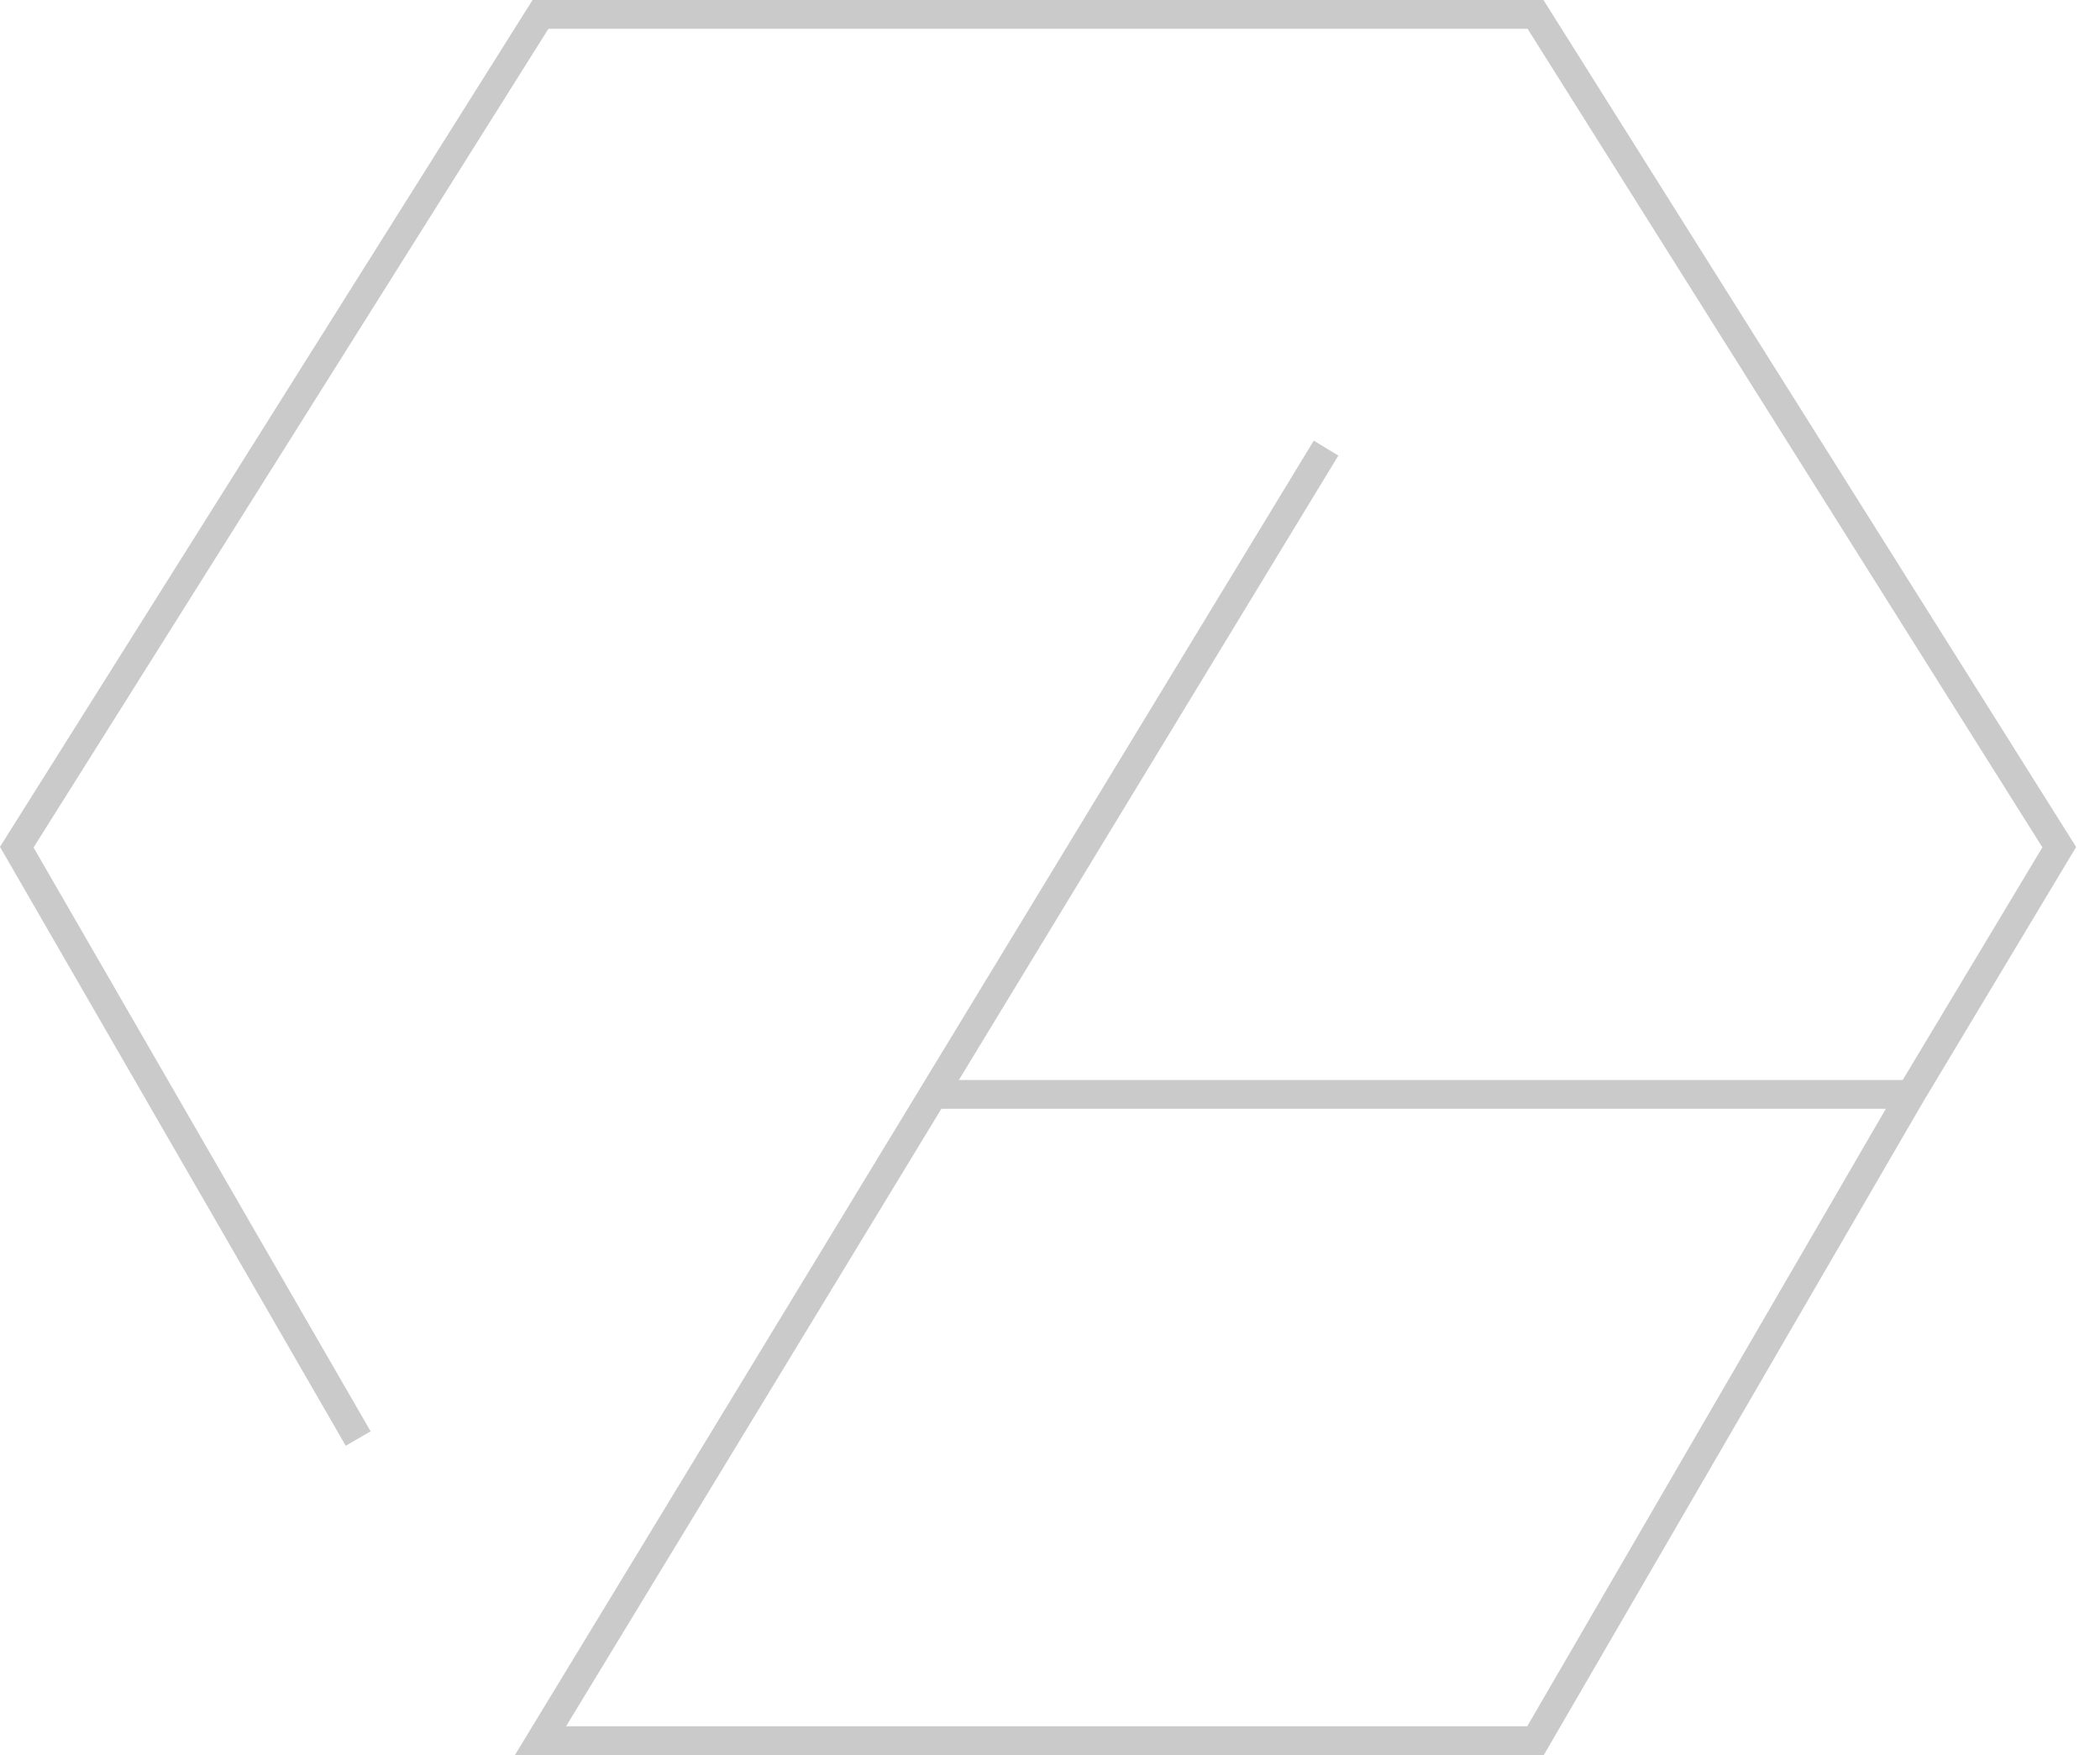 <?xml version="1.0" encoding="UTF-8"?> <svg xmlns="http://www.w3.org/2000/svg" width="73" height="61" viewBox="0 0 73 61" fill="none"><path d="M12.451 50L0.583 29.445L18.789 0.5H53.378L71.584 29.445L66.425 38.038M46.096 15.575L32.443 38.038M32.443 38.038L18.789 60.5H53.378L66.425 38.038M32.443 38.038H66.425" stroke="#CACACA"></path></svg> 